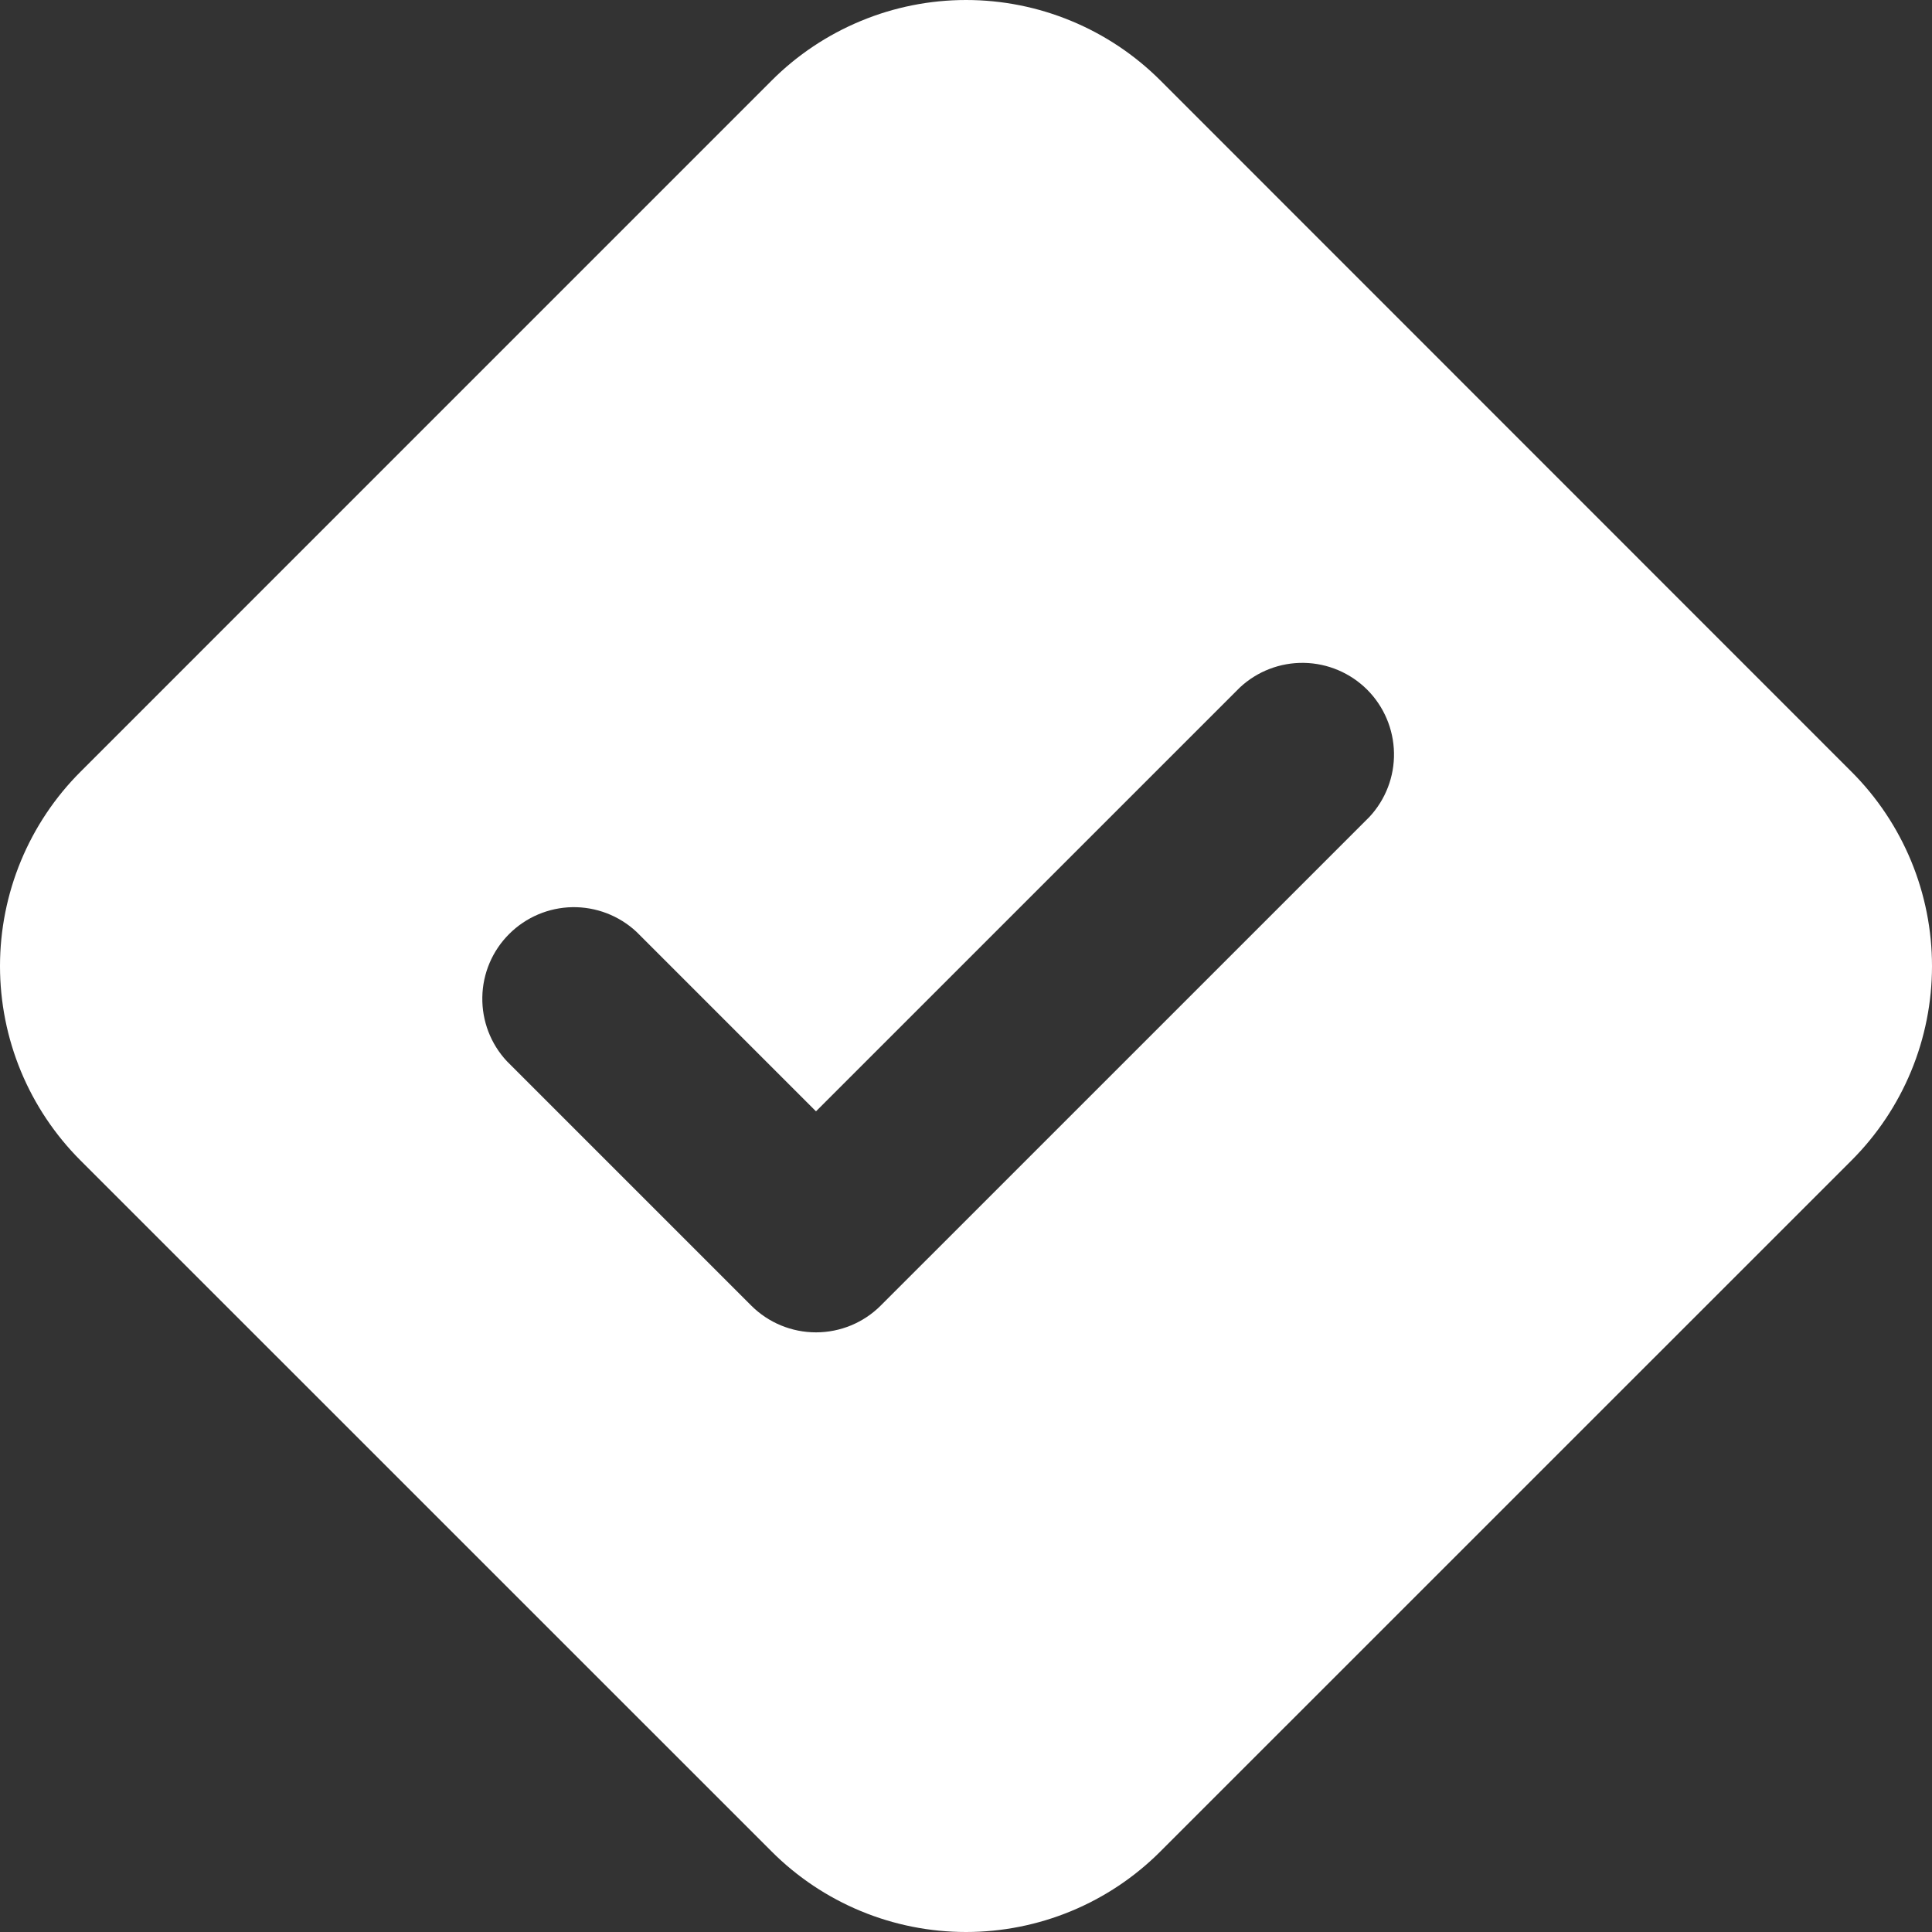 <svg width="40" height="40" viewBox="0 0 40 40" fill="none" xmlns="http://www.w3.org/2000/svg">
<rect x="0" y="0" width="40" height="40" fill="#333333" stroke="none"/>
<path fill-rule="evenodd" clip-rule="evenodd" d="M24.027 1.668C23.498 1.139 22.871 0.72 22.18 0.434C21.489 0.147 20.749 0 20.001 0C19.254 0 18.513 0.147 17.823 0.434C17.132 0.72 16.504 1.139 15.976 1.668L1.667 15.978C1.138 16.506 0.719 17.134 0.433 17.824C0.147 18.515 0 19.255 0 20.002C0 20.749 0.147 21.489 0.433 22.18C0.719 22.87 1.138 23.497 1.667 24.026L15.976 38.333C16.504 38.862 17.132 39.281 17.822 39.567C18.513 39.853 19.253 40 20 40C20.747 40 21.487 39.853 22.178 39.567C22.868 39.281 23.496 38.862 24.024 38.333L38.333 24.026C38.862 23.497 39.281 22.87 39.567 22.18C39.853 21.489 40 20.749 40 20.002C40 19.255 39.853 18.515 39.567 17.824C39.281 17.134 38.862 16.506 38.333 15.978L24.027 1.668ZM28.352 16.914L18.235 27.03C17.879 27.386 17.397 27.585 16.894 27.585C16.391 27.585 15.909 27.386 15.553 27.03L10.495 21.972C10.159 21.613 9.977 21.137 9.986 20.645C9.994 20.154 10.193 19.685 10.541 19.338C10.889 18.99 11.357 18.791 11.849 18.782C12.34 18.774 12.816 18.956 13.176 19.291L16.894 23.009L25.671 14.233C26.03 13.898 26.506 13.715 26.998 13.724C27.489 13.733 27.958 13.932 28.306 14.279C28.653 14.627 28.852 15.096 28.861 15.587C28.87 16.079 28.687 16.554 28.352 16.914Z" fill="white"/>
</svg>
